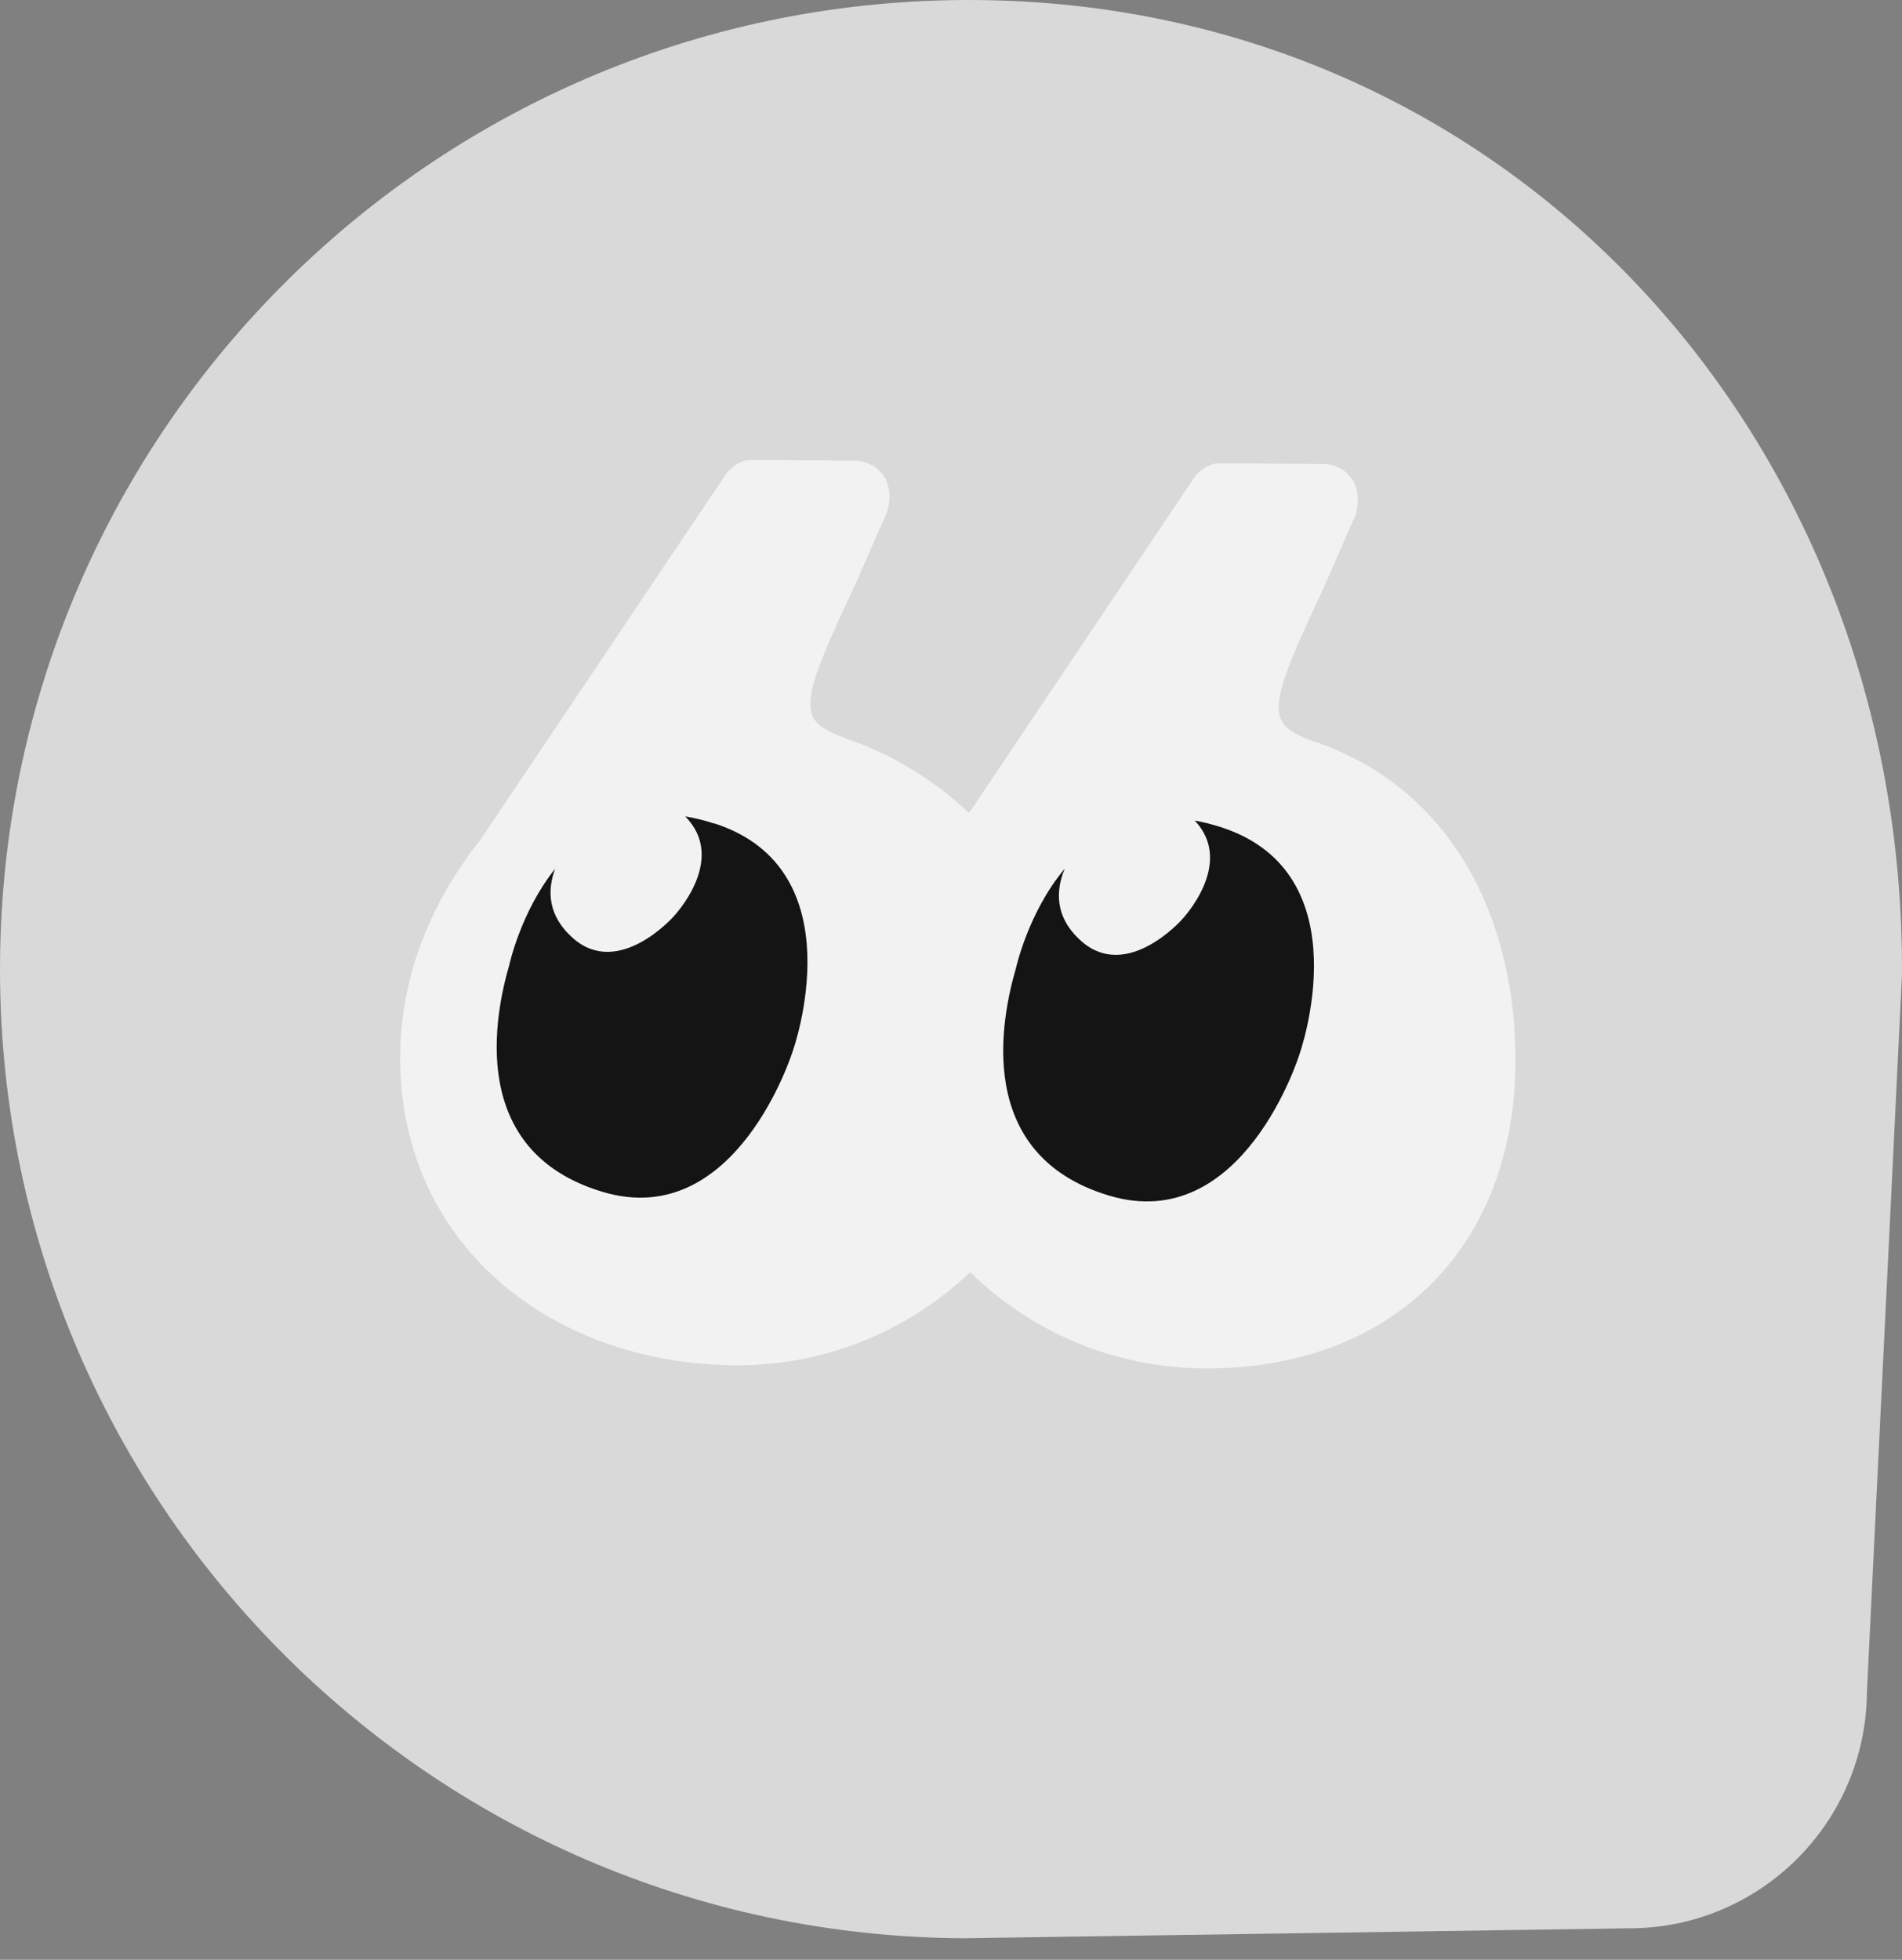 <svg width="66" height="68" viewBox="0 0 66 68" fill="none" xmlns="http://www.w3.org/2000/svg">
<rect x="0" y="0" width="66" height="68" fill="#808080" stroke="none"/>
<path d="M33.844 0.001C15.275 -0.121 0.122 14.84 0.001 33.409C-0.121 51.978 14.84 67.131 33.409 67.252L56.474 66.907C61.035 66.939 64.751 63.267 64.783 58.707L65.999 33.837C66.114 15.269 52.413 0.122 33.844 0.001Z" fill="#D9D9D9"/>
<path d="M45.697 25.771C44.034 25.157 43.849 24.856 45.633 21.038C46.35 19.496 46.637 18.748 46.983 18.006C47.168 17.603 47.175 17.002 46.919 16.631C46.797 16.458 46.644 16.336 46.644 16.336C46.484 16.228 46.234 16.1 45.921 16.1L42.307 16.074C41.827 16.074 41.469 16.528 41.469 16.528L33.627 28.208C32.438 27.089 31.024 26.206 29.444 25.656C27.781 25.042 27.595 24.741 29.38 20.923C30.096 19.381 30.384 18.633 30.73 17.891C30.915 17.488 30.922 16.887 30.666 16.515C30.544 16.343 30.391 16.221 30.391 16.221C30.231 16.113 29.981 15.985 29.668 15.985L26.054 15.959C25.574 15.959 25.216 16.413 25.216 16.413L16.69 29.11C15.014 31.227 13.907 33.76 13.888 36.632C13.843 43.099 19.056 47.327 25.517 47.372C28.676 47.391 31.542 46.156 33.666 44.141C35.757 46.188 38.61 47.455 41.77 47.48C48.236 47.525 52.548 43.355 52.586 36.888C52.618 31.745 50.29 27.357 45.691 25.758L45.697 25.771Z" fill="#F2F2F2"/>
<path d="M42.371 28.701C42.051 28.599 41.75 28.522 41.456 28.471C42.882 29.974 40.995 31.925 40.995 31.925C40.995 31.925 39.102 34.048 37.529 32.66C36.576 31.822 36.639 30.882 36.947 30.14C35.674 31.656 35.252 33.601 35.252 33.601C34.746 35.334 33.78 40.067 38.475 41.481C43.138 42.888 45.089 36.588 45.089 36.588C45.089 36.588 47.334 30.306 42.371 28.701Z" fill="#141414"/>
<path d="M24.794 28.578C24.443 28.462 24.104 28.379 23.777 28.328C25.274 29.838 23.355 31.82 23.355 31.82C23.355 31.82 21.462 33.944 19.889 32.556C18.987 31.763 18.993 30.874 19.262 30.145C18.072 31.635 17.675 33.471 17.675 33.471C17.17 35.204 16.204 39.938 20.899 41.351C25.562 42.758 27.513 36.458 27.513 36.458C27.513 36.458 29.758 30.177 24.794 28.571V28.578Z" fill="#141414"/>
</svg>
